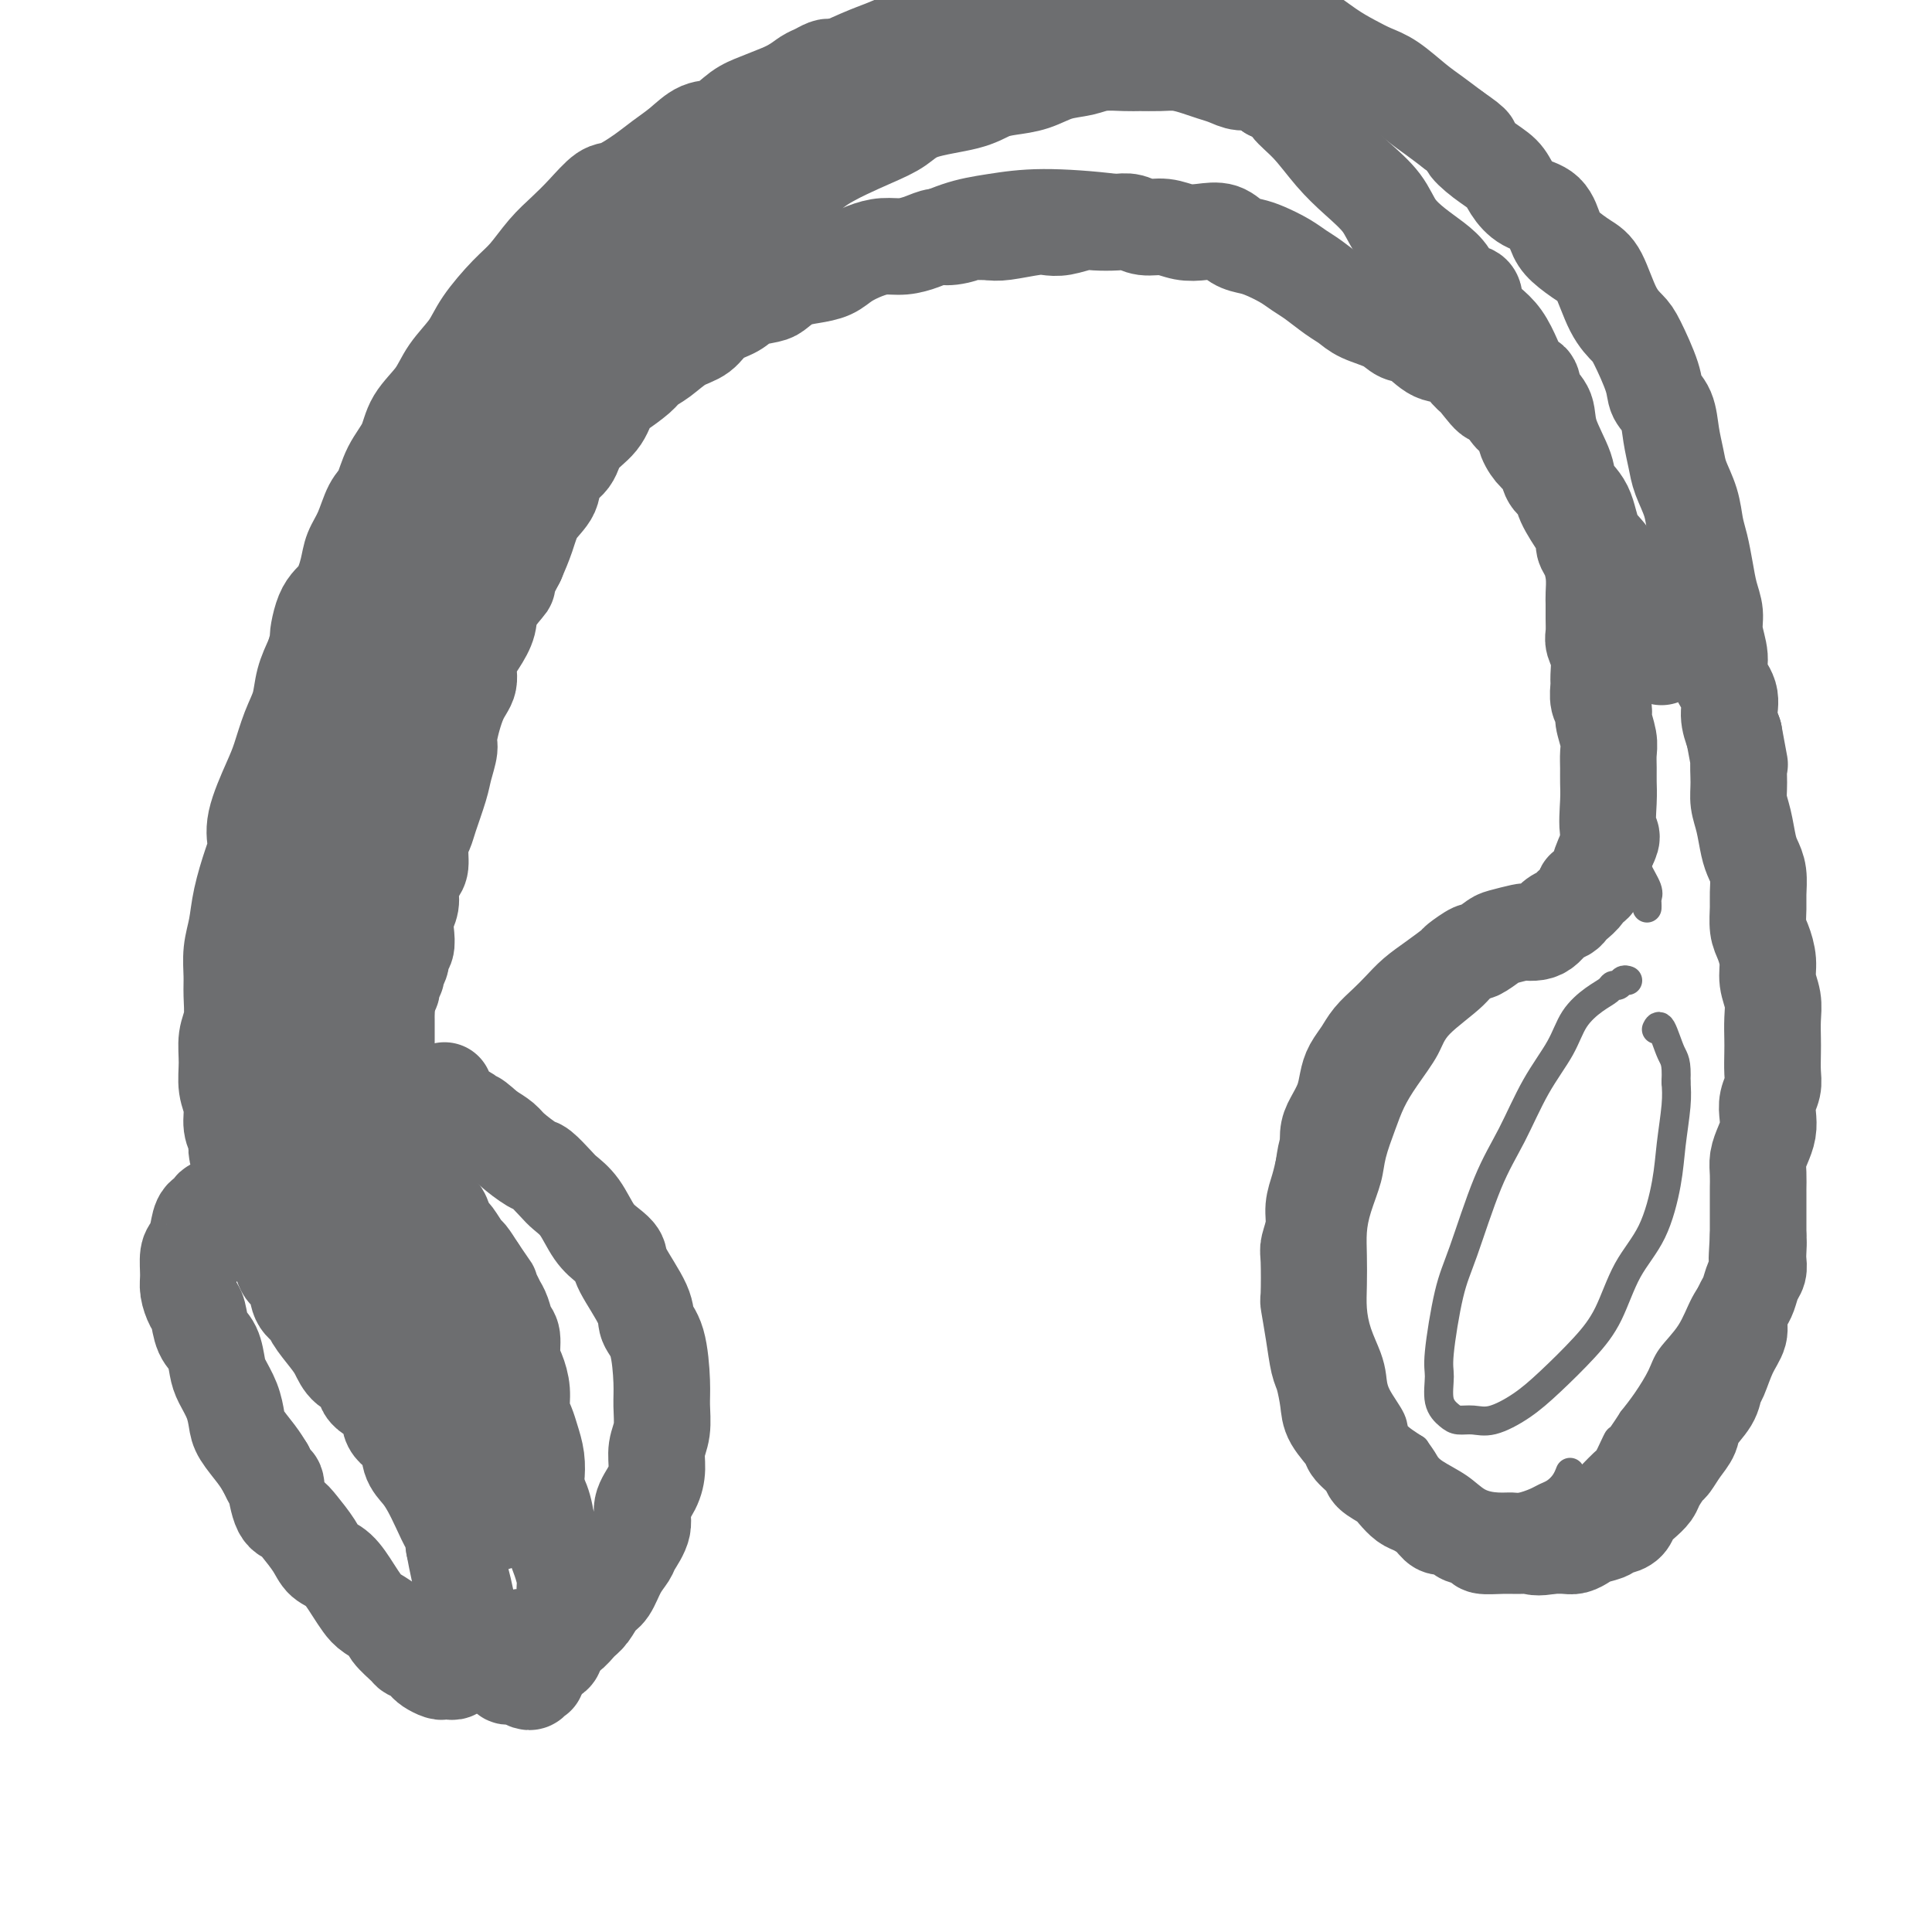 <svg viewBox='0 0 400 400' version='1.1' xmlns='http://www.w3.org/2000/svg' xmlns:xlink='http://www.w3.org/1999/xlink'><g fill='none' stroke='#6D6E70' stroke-width='6' stroke-linecap='round' stroke-linejoin='round'><path d='M66,261c-0.025,-0.459 -0.049,-0.918 0,-1c0.049,-0.082 0.172,0.211 0,0c-0.172,-0.211 -0.639,-0.928 -1,-1c-0.361,-0.072 -0.617,0.501 -1,0c-0.383,-0.501 -0.892,-2.075 -2,-3c-1.108,-0.925 -2.815,-1.200 -4,-2c-1.185,-0.800 -1.846,-2.124 -3,-3c-1.154,-0.876 -2.799,-1.302 -4,-2c-1.201,-0.698 -1.957,-1.667 -3,-2c-1.043,-0.333 -2.373,-0.030 -3,0c-0.627,0.030 -0.552,-0.213 -1,0c-0.448,0.213 -1.419,0.881 -2,2c-0.581,1.119 -0.772,2.689 -1,4c-0.228,1.311 -0.492,2.363 0,6c0.492,3.637 1.740,9.860 3,14c1.260,4.140 2.532,6.199 4,9c1.468,2.801 3.133,6.346 6,11c2.867,4.654 6.938,10.419 10,15c3.062,4.581 5.116,7.979 7,11c1.884,3.021 3.600,5.664 5,8c1.400,2.336 2.485,4.366 4,6c1.515,1.634 3.459,2.872 5,4c1.541,1.128 2.678,2.146 4,3c1.322,0.854 2.829,1.543 4,2c1.171,0.457 2.005,0.681 3,1c0.995,0.319 2.150,0.733 3,1c0.850,0.267 1.393,0.386 2,0c0.607,-0.386 1.276,-1.279 2,-2c0.724,-0.721 1.503,-1.271 2,-2c0.497,-0.729 0.714,-1.637 1,-3c0.286,-1.363 0.643,-3.182 1,-5'/><path d='M64,262c0.002,-0.340 0.004,-0.680 0,-1c-0.004,-0.320 -0.015,-0.619 0,-1c0.015,-0.381 0.056,-0.845 0,-1c-0.056,-0.155 -0.209,-0.002 0,0c0.209,0.002 0.778,-0.148 1,0c0.222,0.148 0.095,0.594 0,1c-0.095,0.406 -0.158,0.772 0,1c0.158,0.228 0.536,0.317 1,1c0.464,0.683 1.015,1.960 2,3c0.985,1.040 2.405,1.845 3,3c0.595,1.155 0.364,2.661 1,4c0.636,1.339 2.138,2.511 3,4c0.862,1.489 1.083,3.294 2,5c0.917,1.706 2.528,3.314 4,5c1.472,1.686 2.803,3.452 4,5c1.197,1.548 2.260,2.878 3,4c0.740,1.122 1.158,2.036 2,4c0.842,1.964 2.109,4.979 3,7c0.891,2.021 1.404,3.047 2,4c0.596,0.953 1.273,1.833 2,3c0.727,1.167 1.503,2.622 2,4c0.497,1.378 0.713,2.679 1,4c0.287,1.321 0.643,2.660 1,4'/><path d='M101,325c2.251,5.176 1.377,3.116 1,3c-0.377,-0.116 -0.259,1.713 0,3c0.259,1.287 0.658,2.033 1,3c0.342,0.967 0.628,2.154 1,3c0.372,0.846 0.832,1.350 1,2c0.168,0.650 0.045,1.444 0,2c-0.045,0.556 -0.013,0.873 0,1c0.013,0.127 0.006,0.063 0,0'/><path d='M120,337c-0.000,-0.213 -0.000,-0.426 0,-1c0.000,-0.574 0.000,-1.510 0,-2c-0.000,-0.490 -0.000,-0.534 0,-1c0.000,-0.466 0.001,-1.353 0,-2c-0.001,-0.647 -0.005,-1.055 0,-2c0.005,-0.945 0.020,-2.428 0,-4c-0.020,-1.572 -0.074,-3.235 0,-5c0.074,-1.765 0.278,-3.633 0,-6c-0.278,-2.367 -1.037,-5.234 -2,-7c-0.963,-1.766 -2.129,-2.433 -3,-4c-0.871,-1.567 -1.446,-4.035 -2,-6c-0.554,-1.965 -1.085,-3.428 -2,-5c-0.915,-1.572 -2.212,-3.251 -3,-5c-0.788,-1.749 -1.067,-3.566 -2,-5c-0.933,-1.434 -2.521,-2.485 -4,-4c-1.479,-1.515 -2.848,-3.496 -4,-5c-1.152,-1.504 -2.086,-2.533 -3,-4c-0.914,-1.467 -1.807,-3.374 -3,-5c-1.193,-1.626 -2.687,-2.971 -4,-5c-1.313,-2.029 -2.447,-4.742 -3,-7c-0.553,-2.258 -0.526,-4.059 -1,-6c-0.474,-1.941 -1.450,-4.021 -2,-6c-0.550,-1.979 -0.674,-3.858 -1,-6c-0.326,-2.142 -0.854,-4.549 -1,-7c-0.146,-2.451 0.091,-4.947 0,-7c-0.091,-2.053 -0.509,-3.664 -1,-6c-0.491,-2.336 -1.055,-5.398 -1,-8c0.055,-2.602 0.730,-4.743 1,-7c0.270,-2.257 0.135,-4.628 0,-7'/><path d='M79,192c-0.674,-10.757 0.641,-7.648 1,-8c0.359,-0.352 -0.237,-4.165 0,-7c0.237,-2.835 1.308,-4.691 2,-7c0.692,-2.309 1.007,-5.072 2,-8c0.993,-2.928 2.666,-6.022 4,-9c1.334,-2.978 2.329,-5.840 4,-10c1.671,-4.160 4.018,-9.618 6,-14c1.982,-4.382 3.599,-7.690 5,-10c1.401,-2.310 2.585,-3.624 5,-8c2.415,-4.376 6.061,-11.814 8,-15c1.939,-3.186 2.171,-2.122 4,-4c1.829,-1.878 5.256,-6.700 8,-10c2.744,-3.300 4.807,-5.078 7,-7c2.193,-1.922 4.516,-3.988 7,-6c2.484,-2.012 5.129,-3.969 8,-6c2.871,-2.031 5.969,-4.137 9,-6c3.031,-1.863 5.994,-3.482 9,-5c3.006,-1.518 6.056,-2.933 9,-4c2.944,-1.067 5.781,-1.786 9,-3c3.219,-1.214 6.819,-2.922 10,-4c3.181,-1.078 5.943,-1.525 9,-2c3.057,-0.475 6.409,-0.976 11,-1c4.591,-0.024 10.422,0.430 15,1c4.578,0.570 7.903,1.256 10,2c2.097,0.744 2.965,1.545 5,2c2.035,0.455 5.235,0.563 10,2c4.765,1.437 11.094,4.203 15,6c3.906,1.797 5.387,2.626 9,5c3.613,2.374 9.357,6.293 12,8c2.643,1.707 2.184,1.202 4,3c1.816,1.798 5.908,5.899 10,10'/><path d='M306,77c6.643,5.199 5.752,5.195 7,7c1.248,1.805 4.636,5.417 7,8c2.364,2.583 3.705,4.135 5,6c1.295,1.865 2.543,4.041 4,6c1.457,1.959 3.122,3.700 4,5c0.878,1.300 0.967,2.158 1,3c0.033,0.842 0.009,1.669 0,2c-0.009,0.331 -0.005,0.165 0,0'/><path d='M87,221c0.439,-0.006 0.878,-0.013 1,0c0.122,0.013 -0.072,0.044 0,0c0.072,-0.044 0.410,-0.164 1,0c0.590,0.164 1.432,0.611 2,1c0.568,0.389 0.861,0.719 1,1c0.139,0.281 0.125,0.513 1,1c0.875,0.487 2.639,1.229 4,2c1.361,0.771 2.318,1.570 3,2c0.682,0.430 1.088,0.492 2,1c0.912,0.508 2.331,1.461 4,3c1.669,1.539 3.587,3.664 5,5c1.413,1.336 2.320,1.883 3,3c0.680,1.117 1.134,2.805 2,4c0.866,1.195 2.143,1.896 3,3c0.857,1.104 1.294,2.610 2,4c0.706,1.390 1.682,2.664 3,4c1.318,1.336 2.979,2.734 4,4c1.021,1.266 1.401,2.401 2,4c0.599,1.599 1.417,3.664 2,5c0.583,1.336 0.929,1.945 1,3c0.071,1.055 -0.135,2.557 0,4c0.135,1.443 0.611,2.826 1,4c0.389,1.174 0.692,2.139 1,3c0.308,0.861 0.621,1.616 1,3c0.379,1.384 0.822,3.395 1,5c0.178,1.605 0.089,2.802 0,4'/><path d='M137,294c1.392,5.907 0.373,3.176 0,3c-0.373,-0.176 -0.100,2.204 0,4c0.100,1.796 0.027,3.009 0,4c-0.027,0.991 -0.007,1.760 0,3c0.007,1.240 0.003,2.953 0,4c-0.003,1.047 -0.004,1.430 0,2c0.004,0.570 0.014,1.326 0,2c-0.014,0.674 -0.050,1.265 0,2c0.050,0.735 0.187,1.614 0,2c-0.187,0.386 -0.698,0.278 -1,1c-0.302,0.722 -0.394,2.274 -1,3c-0.606,0.726 -1.725,0.627 -2,1c-0.275,0.373 0.295,1.217 0,2c-0.295,0.783 -1.455,1.506 -2,2c-0.545,0.494 -0.475,0.759 -1,1c-0.525,0.241 -1.646,0.460 -2,1c-0.354,0.540 0.059,1.403 0,2c-0.059,0.597 -0.589,0.930 -1,1c-0.411,0.070 -0.701,-0.121 -1,0c-0.299,0.121 -0.606,0.554 -1,1c-0.394,0.446 -0.876,0.904 -1,1c-0.124,0.096 0.111,-0.170 0,0c-0.111,0.170 -0.568,0.777 -1,1c-0.432,0.223 -0.838,0.064 -1,0c-0.162,-0.064 -0.081,-0.032 0,0'/><path d='M78,220c0.396,-0.007 0.792,-0.013 1,0c0.208,0.013 0.227,0.046 1,0c0.773,-0.046 2.298,-0.170 3,0c0.702,0.170 0.580,0.633 1,1c0.420,0.367 1.382,0.637 2,1c0.618,0.363 0.891,0.818 1,1c0.109,0.182 0.055,0.091 0,0'/><path d='M48,250c-0.417,-0.017 -0.834,-0.033 -1,0c-0.166,0.033 -0.082,0.117 0,0c0.082,-0.117 0.162,-0.435 0,-1c-0.162,-0.565 -0.565,-1.378 -1,-2c-0.435,-0.622 -0.902,-1.053 -1,-2c-0.098,-0.947 0.173,-2.411 0,-4c-0.173,-1.589 -0.789,-3.301 -1,-5c-0.211,-1.699 -0.015,-3.383 0,-5c0.015,-1.617 -0.151,-3.168 0,-5c0.151,-1.832 0.618,-3.946 1,-6c0.382,-2.054 0.679,-4.049 1,-6c0.321,-1.951 0.667,-3.860 1,-6c0.333,-2.140 0.652,-4.513 1,-7c0.348,-2.487 0.726,-5.090 1,-7c0.274,-1.910 0.444,-3.129 1,-5c0.556,-1.871 1.500,-4.396 2,-7c0.500,-2.604 0.558,-5.287 1,-7c0.442,-1.713 1.269,-2.457 2,-4c0.731,-1.543 1.365,-3.887 2,-6c0.635,-2.113 1.272,-3.996 2,-6c0.728,-2.004 1.546,-4.129 2,-6c0.454,-1.871 0.545,-3.489 1,-5c0.455,-1.511 1.273,-2.914 2,-5c0.727,-2.086 1.364,-4.854 2,-7c0.636,-2.146 1.273,-3.669 2,-5c0.727,-1.331 1.545,-2.470 2,-4c0.455,-1.530 0.545,-3.450 1,-5c0.455,-1.550 1.273,-2.728 2,-4c0.727,-1.272 1.364,-2.636 2,-4'/><path d='M75,114c4.319,-13.311 2.115,-6.587 2,-5c-0.115,1.587 1.857,-1.961 3,-4c1.143,-2.039 1.456,-2.569 2,-4c0.544,-1.431 1.320,-3.762 2,-5c0.680,-1.238 1.266,-1.383 2,-2c0.734,-0.617 1.617,-1.705 2,-3c0.383,-1.295 0.265,-2.796 1,-4c0.735,-1.204 2.322,-2.109 3,-3c0.678,-0.891 0.446,-1.766 1,-3c0.554,-1.234 1.892,-2.826 3,-4c1.108,-1.174 1.984,-1.930 3,-3c1.016,-1.070 2.171,-2.454 3,-4c0.829,-1.546 1.333,-3.252 2,-4c0.667,-0.748 1.499,-0.536 2,-1c0.501,-0.464 0.672,-1.603 2,-3c1.328,-1.397 3.814,-3.050 5,-4c1.186,-0.950 1.074,-1.195 2,-2c0.926,-0.805 2.891,-2.169 4,-3c1.109,-0.831 1.363,-1.127 2,-2c0.637,-0.873 1.657,-2.322 3,-3c1.343,-0.678 3.007,-0.585 4,-1c0.993,-0.415 1.314,-1.337 2,-2c0.686,-0.663 1.737,-1.066 3,-2c1.263,-0.934 2.739,-2.399 4,-3c1.261,-0.601 2.308,-0.340 3,-1c0.692,-0.660 1.028,-2.242 2,-3c0.972,-0.758 2.581,-0.692 4,-1c1.419,-0.308 2.648,-0.990 4,-2c1.352,-1.010 2.825,-2.349 4,-3c1.175,-0.651 2.050,-0.615 3,-1c0.950,-0.385 1.975,-1.193 3,-2'/><path d='M160,27c6.214,-3.304 3.748,-1.064 4,-1c0.252,0.064 3.222,-2.048 5,-3c1.778,-0.952 2.366,-0.744 3,-1c0.634,-0.256 1.316,-0.975 3,-2c1.684,-1.025 4.372,-2.357 6,-3c1.628,-0.643 2.197,-0.596 3,-1c0.803,-0.404 1.840,-1.259 3,-2c1.160,-0.741 2.442,-1.368 4,-2c1.558,-0.632 3.393,-1.267 5,-2c1.607,-0.733 2.986,-1.562 4,-2c1.014,-0.438 1.663,-0.484 3,-1c1.337,-0.516 3.361,-1.500 5,-2c1.639,-0.500 2.893,-0.515 4,-1c1.107,-0.485 2.066,-1.441 3,-2c0.934,-0.559 1.843,-0.722 3,-1c1.157,-0.278 2.563,-0.669 4,-1c1.437,-0.331 2.905,-0.600 4,-1c1.095,-0.400 1.818,-0.930 3,-1c1.182,-0.070 2.823,0.321 4,0c1.177,-0.321 1.890,-1.354 3,-2c1.110,-0.646 2.617,-0.905 4,-1c1.383,-0.095 2.643,-0.025 4,0c1.357,0.025 2.809,0.006 4,0c1.191,-0.006 2.119,0.002 3,0c0.881,-0.002 1.716,-0.013 3,0c1.284,0.013 3.018,0.049 4,0c0.982,-0.049 1.211,-0.182 2,0c0.789,0.182 2.139,0.678 3,1c0.861,0.322 1.232,0.471 2,1c0.768,0.529 1.934,1.437 3,2c1.066,0.563 2.033,0.782 3,1'/><path d='M271,0c2.386,0.882 1.849,0.588 2,1c0.151,0.412 0.988,1.532 2,2c1.012,0.468 2.198,0.284 3,1c0.802,0.716 1.218,2.330 2,3c0.782,0.670 1.928,0.395 3,1c1.072,0.605 2.069,2.089 3,3c0.931,0.911 1.794,1.249 3,2c1.206,0.751 2.754,1.914 4,3c1.246,1.086 2.190,2.094 3,3c0.810,0.906 1.485,1.711 3,3c1.515,1.289 3.869,3.061 5,4c1.131,0.939 1.037,1.045 2,2c0.963,0.955 2.982,2.758 4,4c1.018,1.242 1.035,1.921 2,3c0.965,1.079 2.879,2.556 4,4c1.121,1.444 1.450,2.855 2,4c0.550,1.145 1.321,2.025 2,3c0.679,0.975 1.266,2.046 2,3c0.734,0.954 1.614,1.793 2,3c0.386,1.207 0.279,2.784 1,4c0.721,1.216 2.272,2.072 3,3c0.728,0.928 0.633,1.928 1,3c0.367,1.072 1.197,2.215 2,3c0.803,0.785 1.580,1.210 2,2c0.420,0.790 0.484,1.944 1,3c0.516,1.056 1.485,2.013 2,3c0.515,0.987 0.577,2.002 1,3c0.423,0.998 1.206,1.979 2,3c0.794,1.021 1.598,2.083 2,3c0.402,0.917 0.400,1.691 1,3c0.600,1.309 1.800,3.155 3,5'/><path d='M345,90c4.620,8.455 1.671,4.092 1,3c-0.671,-1.092 0.937,1.085 2,3c1.063,1.915 1.580,3.566 2,5c0.420,1.434 0.742,2.651 1,4c0.258,1.349 0.450,2.830 1,4c0.550,1.170 1.457,2.028 2,3c0.543,0.972 0.723,2.059 1,3c0.277,0.941 0.652,1.735 1,3c0.348,1.265 0.668,3.000 1,4c0.332,1.000 0.676,1.265 1,2c0.324,0.735 0.626,1.939 1,3c0.374,1.061 0.818,1.978 1,3c0.182,1.022 0.101,2.149 0,3c-0.101,0.851 -0.221,1.424 0,2c0.221,0.576 0.785,1.153 1,2c0.215,0.847 0.082,1.963 0,3c-0.082,1.037 -0.114,1.994 0,3c0.114,1.006 0.374,2.061 1,3c0.626,0.939 1.618,1.762 2,3c0.382,1.238 0.155,2.890 0,4c-0.155,1.110 -0.237,1.678 0,2c0.237,0.322 0.792,0.398 1,1c0.208,0.602 0.070,1.730 0,2c-0.070,0.270 -0.070,-0.319 0,0c0.070,0.319 0.211,1.548 0,2c-0.211,0.452 -0.775,0.129 -1,0c-0.225,-0.129 -0.113,-0.065 0,0'/><path d='M315,101c0.000,0.000 0.100,0.100 0.1,0.1'/><path d='M316,89c-0.120,0.446 -0.240,0.892 0,1c0.240,0.108 0.839,-0.122 1,0c0.161,0.122 -0.116,0.596 0,1c0.116,0.404 0.627,0.738 1,1c0.373,0.262 0.610,0.454 1,1c0.390,0.546 0.935,1.447 1,2c0.065,0.553 -0.349,0.757 0,1c0.349,0.243 1.460,0.526 2,1c0.540,0.474 0.509,1.141 1,2c0.491,0.859 1.504,1.911 2,3c0.496,1.089 0.477,2.217 1,3c0.523,0.783 1.589,1.223 2,2c0.411,0.777 0.166,1.893 0,3c-0.166,1.107 -0.255,2.207 0,3c0.255,0.793 0.853,1.279 1,2c0.147,0.721 -0.158,1.676 0,3c0.158,1.324 0.778,3.015 1,4c0.222,0.985 0.046,1.263 0,2c-0.046,0.737 0.040,1.933 0,3c-0.040,1.067 -0.204,2.007 0,3c0.204,0.993 0.777,2.041 1,3c0.223,0.959 0.098,1.831 0,3c-0.098,1.169 -0.167,2.637 0,4c0.167,1.363 0.569,2.622 1,4c0.431,1.378 0.889,2.875 1,4c0.111,1.125 -0.125,1.879 0,3c0.125,1.121 0.611,2.610 1,4c0.389,1.390 0.683,2.683 1,4c0.317,1.317 0.659,2.659 1,4'/><path d='M336,163c1.411,9.437 0.938,5.029 1,5c0.062,-0.029 0.658,4.321 1,7c0.342,2.679 0.432,3.688 1,5c0.568,1.312 1.616,2.926 2,4c0.384,1.074 0.103,1.607 0,2c-0.103,0.393 -0.028,0.644 0,1c0.028,0.356 0.008,0.816 0,1c-0.008,0.184 -0.004,0.092 0,0'/><path d='M364,160c-0.006,0.290 -0.012,0.580 0,1c0.012,0.420 0.041,0.971 0,1c-0.041,0.029 -0.152,-0.463 0,0c0.152,0.463 0.566,1.881 1,3c0.434,1.119 0.887,1.940 1,3c0.113,1.060 -0.113,2.360 0,4c0.113,1.640 0.566,3.620 1,5c0.434,1.380 0.848,2.161 1,4c0.152,1.839 0.041,4.738 0,7c-0.041,2.262 -0.011,3.888 0,5c0.011,1.112 0.004,1.710 0,4c-0.004,2.290 -0.004,6.274 0,9c0.004,2.726 0.013,4.196 0,6c-0.013,1.804 -0.049,3.944 0,6c0.049,2.056 0.184,4.029 0,6c-0.184,1.971 -0.686,3.940 -1,6c-0.314,2.060 -0.440,4.212 -1,6c-0.560,1.788 -1.552,3.212 -2,5c-0.448,1.788 -0.350,3.939 -1,6c-0.650,2.061 -2.049,4.031 -3,6c-0.951,1.969 -1.456,3.937 -2,6c-0.544,2.063 -1.128,4.220 -2,6c-0.872,1.780 -2.032,3.182 -3,5c-0.968,1.818 -1.743,4.051 -3,6c-1.257,1.949 -2.997,3.615 -4,5c-1.003,1.385 -1.270,2.488 -2,4c-0.730,1.512 -1.923,3.432 -3,5c-1.077,1.568 -2.039,2.784 -3,4'/><path d='M338,294c-3.417,5.301 -2.961,4.054 -3,4c-0.039,-0.054 -0.574,1.085 -1,2c-0.426,0.915 -0.745,1.607 -1,2c-0.255,0.393 -0.447,0.485 -1,1c-0.553,0.515 -1.468,1.451 -2,2c-0.532,0.549 -0.681,0.711 -1,1c-0.319,0.289 -0.807,0.704 -1,1c-0.193,0.296 -0.090,0.471 0,1c0.090,0.529 0.169,1.410 0,2c-0.169,0.590 -0.584,0.890 -1,1c-0.416,0.110 -0.833,0.032 -1,0c-0.167,-0.032 -0.083,-0.016 0,0'/><path d='M337,203c-0.336,-0.119 -0.672,-0.237 -1,0c-0.328,0.237 -0.647,0.831 -1,1c-0.353,0.169 -0.739,-0.085 -1,0c-0.261,0.085 -0.396,0.510 -1,1c-0.604,0.490 -1.676,1.044 -3,2c-1.324,0.956 -2.901,2.312 -4,4c-1.099,1.688 -1.718,3.707 -3,6c-1.282,2.293 -3.225,4.861 -5,8c-1.775,3.139 -3.383,6.851 -5,10c-1.617,3.149 -3.242,5.737 -5,10c-1.758,4.263 -3.650,10.202 -5,14c-1.350,3.798 -2.160,5.455 -3,9c-0.840,3.545 -1.712,8.978 -2,12c-0.288,3.022 0.008,3.632 0,5c-0.008,1.368 -0.321,3.493 0,5c0.321,1.507 1.277,2.396 2,3c0.723,0.604 1.212,0.923 2,1c0.788,0.077 1.876,-0.088 3,0c1.124,0.088 2.285,0.429 4,0c1.715,-0.429 3.983,-1.628 6,-3c2.017,-1.372 3.782,-2.918 6,-5c2.218,-2.082 4.888,-4.701 7,-7c2.112,-2.299 3.665,-4.278 5,-7c1.335,-2.722 2.453,-6.188 4,-9c1.547,-2.812 3.525,-4.972 5,-8c1.475,-3.028 2.447,-6.925 3,-10c0.553,-3.075 0.687,-5.328 1,-8c0.313,-2.672 0.804,-5.763 1,-8c0.196,-2.237 0.098,-3.618 0,-5'/><path d='M347,224c0.188,-4.305 -0.341,-4.566 -1,-6c-0.659,-1.434 -1.447,-4.040 -2,-5c-0.553,-0.960 -0.872,-0.274 -1,0c-0.128,0.274 -0.064,0.137 0,0'/><path d='M339,184c-0.319,0.018 -0.639,0.036 -1,0c-0.361,-0.036 -0.765,-0.127 -1,0c-0.235,0.127 -0.303,0.473 -1,1c-0.697,0.527 -2.023,1.235 -3,2c-0.977,0.765 -1.605,1.586 -3,2c-1.395,0.414 -3.555,0.422 -5,1c-1.445,0.578 -2.173,1.725 -4,3c-1.827,1.275 -4.753,2.677 -7,4c-2.247,1.323 -3.816,2.565 -5,4c-1.184,1.435 -1.984,3.061 -4,5c-2.016,1.939 -5.250,4.190 -7,6c-1.750,1.810 -2.017,3.180 -3,5c-0.983,1.820 -2.682,4.091 -4,6c-1.318,1.909 -2.255,3.454 -3,5c-0.745,1.546 -1.300,3.091 -2,5c-0.700,1.909 -1.547,4.182 -2,6c-0.453,1.818 -0.514,3.182 -1,5c-0.486,1.818 -1.399,4.092 -2,6c-0.601,1.908 -0.891,3.450 -1,5c-0.109,1.550 -0.037,3.107 0,5c0.037,1.893 0.038,4.124 0,6c-0.038,1.876 -0.114,3.399 0,5c0.114,1.601 0.420,3.279 1,5c0.580,1.721 1.434,3.486 2,5c0.566,1.514 0.842,2.779 1,4c0.158,1.221 0.197,2.400 1,4c0.803,1.600 2.370,3.623 3,5c0.630,1.377 0.323,2.108 1,3c0.677,0.892 2.339,1.946 4,3'/><path d='M293,300c1.637,2.297 1.729,2.539 2,3c0.271,0.461 0.720,1.143 2,2c1.280,0.857 3.392,1.891 5,3c1.608,1.109 2.714,2.294 4,3c1.286,0.706 2.753,0.932 4,1c1.247,0.068 2.273,-0.023 3,0c0.727,0.023 1.154,0.158 2,0c0.846,-0.158 2.111,-0.610 3,-1c0.889,-0.390 1.401,-0.718 2,-1c0.599,-0.282 1.284,-0.519 2,-1c0.716,-0.481 1.462,-1.206 2,-2c0.538,-0.794 0.868,-1.655 1,-2c0.132,-0.345 0.066,-0.172 0,0'/><path d='M106,338c-0.043,0.023 -0.085,0.046 0,0c0.085,-0.046 0.298,-0.160 1,0c0.702,0.160 1.892,0.595 3,0c1.108,-0.595 2.133,-2.220 3,-3c0.867,-0.780 1.576,-0.717 2,-1c0.424,-0.283 0.562,-0.914 1,-1c0.438,-0.086 1.176,0.374 2,0c0.824,-0.374 1.733,-1.580 2,-2c0.267,-0.420 -0.110,-0.053 0,0c0.110,0.053 0.707,-0.207 1,0c0.293,0.207 0.283,0.880 0,1c-0.283,0.120 -0.839,-0.314 -1,0c-0.161,0.314 0.074,1.377 0,2c-0.074,0.623 -0.457,0.808 -1,1c-0.543,0.192 -1.245,0.391 -2,1c-0.755,0.609 -1.564,1.627 -2,2c-0.436,0.373 -0.499,0.100 -1,0c-0.501,-0.100 -1.441,-0.027 -2,0c-0.559,0.027 -0.737,0.007 -1,0c-0.263,-0.007 -0.609,-0.002 -1,0c-0.391,0.002 -0.826,0.001 -1,0c-0.174,-0.001 -0.087,-0.000 0,0'/></g>
<g fill='none' stroke='#6D6E70' stroke-width='20' stroke-linecap='round' stroke-linejoin='round'><path d='M52,250c-0.436,-0.000 -0.872,-0.000 -1,0c-0.128,0.000 0.051,0.000 0,0c-0.051,-0.000 -0.333,-0.001 -1,0c-0.667,0.001 -1.718,0.004 -2,0c-0.282,-0.004 0.205,-0.014 0,0c-0.205,0.014 -1.102,0.051 -2,0c-0.898,-0.051 -1.799,-0.189 -2,0c-0.201,0.189 0.296,0.706 0,1c-0.296,0.294 -1.386,0.365 -2,1c-0.614,0.635 -0.754,1.835 -1,3c-0.246,1.165 -0.599,2.294 -1,3c-0.401,0.706 -0.850,0.988 -1,2c-0.150,1.012 0.000,2.753 0,4c-0.000,1.247 -0.151,1.998 0,3c0.151,1.002 0.604,2.253 1,3c0.396,0.747 0.735,0.989 1,2c0.265,1.011 0.456,2.790 1,4c0.544,1.210 1.442,1.850 2,3c0.558,1.150 0.778,2.810 1,4c0.222,1.190 0.447,1.911 1,3c0.553,1.089 1.433,2.546 2,4c0.567,1.454 0.822,2.905 1,4c0.178,1.095 0.279,1.833 1,3c0.721,1.167 2.063,2.762 3,4c0.937,1.238 1.468,2.119 2,3'/><path d='M55,304c2.894,6.128 2.130,2.947 2,3c-0.130,0.053 0.373,3.341 1,5c0.627,1.659 1.378,1.688 2,2c0.622,0.312 1.115,0.905 2,2c0.885,1.095 2.163,2.692 3,4c0.837,1.308 1.234,2.328 2,3c0.766,0.672 1.901,0.995 3,2c1.099,1.005 2.162,2.691 3,4c0.838,1.309 1.451,2.242 2,3c0.549,0.758 1.035,1.341 2,2c0.965,0.659 2.409,1.395 3,2c0.591,0.605 0.330,1.079 1,2c0.670,0.921 2.273,2.288 3,3c0.727,0.712 0.580,0.769 1,1c0.420,0.231 1.408,0.636 2,1c0.592,0.364 0.788,0.686 1,1c0.212,0.314 0.438,0.621 1,1c0.562,0.379 1.459,0.831 2,1c0.541,0.169 0.727,0.057 1,0c0.273,-0.057 0.633,-0.057 1,0c0.367,0.057 0.739,0.171 1,0c0.261,-0.171 0.410,-0.629 1,-1c0.590,-0.371 1.622,-0.656 2,-1c0.378,-0.344 0.102,-0.747 0,-1c-0.102,-0.253 -0.030,-0.357 0,-1c0.030,-0.643 0.019,-1.826 0,-3c-0.019,-1.174 -0.047,-2.339 0,-3c0.047,-0.661 0.167,-0.816 0,-2c-0.167,-1.184 -0.622,-3.396 -1,-5c-0.378,-1.604 -0.679,-2.601 -1,-4c-0.321,-1.399 -0.660,-3.199 -1,-5'/><path d='M94,320c-0.595,-4.276 -0.584,-3.465 -1,-4c-0.416,-0.535 -1.261,-2.415 -2,-4c-0.739,-1.585 -1.372,-2.874 -2,-4c-0.628,-1.126 -1.250,-2.090 -2,-3c-0.750,-0.910 -1.627,-1.765 -2,-3c-0.373,-1.235 -0.241,-2.849 -1,-4c-0.759,-1.151 -2.409,-1.841 -3,-3c-0.591,-1.159 -0.122,-2.789 -1,-4c-0.878,-1.211 -3.101,-2.003 -4,-3c-0.899,-0.997 -0.472,-2.200 -1,-3c-0.528,-0.800 -2.010,-1.198 -3,-2c-0.990,-0.802 -1.488,-2.009 -2,-3c-0.512,-0.991 -1.039,-1.768 -2,-3c-0.961,-1.232 -2.355,-2.919 -3,-4c-0.645,-1.081 -0.540,-1.554 -1,-2c-0.460,-0.446 -1.484,-0.864 -2,-2c-0.516,-1.136 -0.523,-2.989 -1,-4c-0.477,-1.011 -1.424,-1.178 -2,-2c-0.576,-0.822 -0.781,-2.298 -1,-3c-0.219,-0.702 -0.450,-0.632 -1,-1c-0.550,-0.368 -1.417,-1.176 -2,-2c-0.583,-0.824 -0.881,-1.664 -1,-2c-0.119,-0.336 -0.060,-0.168 0,0'/><path d='M57,255c0.117,-0.442 0.234,-0.885 0,-1c-0.234,-0.115 -0.819,0.096 -1,0c-0.181,-0.096 0.040,-0.500 0,-1c-0.040,-0.500 -0.343,-1.095 -1,-2c-0.657,-0.905 -1.669,-2.119 -2,-3c-0.331,-0.881 0.017,-1.429 0,-2c-0.017,-0.571 -0.401,-1.166 -1,-2c-0.599,-0.834 -1.413,-1.906 -2,-3c-0.587,-1.094 -0.946,-2.210 -1,-3c-0.054,-0.790 0.196,-1.256 0,-2c-0.196,-0.744 -0.838,-1.767 -1,-3c-0.162,-1.233 0.157,-2.677 0,-4c-0.157,-1.323 -0.788,-2.524 -1,-4c-0.212,-1.476 -0.004,-3.226 0,-5c0.004,-1.774 -0.196,-3.572 0,-5c0.196,-1.428 0.788,-2.484 1,-4c0.212,-1.516 0.045,-3.491 0,-5c-0.045,-1.509 0.033,-2.553 0,-4c-0.033,-1.447 -0.176,-3.296 0,-5c0.176,-1.704 0.672,-3.263 1,-5c0.328,-1.737 0.490,-3.651 1,-6c0.510,-2.349 1.368,-5.133 2,-7c0.632,-1.867 1.036,-2.816 1,-4c-0.036,-1.184 -0.514,-2.601 0,-5c0.514,-2.399 2.021,-5.778 3,-8c0.979,-2.222 1.431,-3.286 2,-5c0.569,-1.714 1.256,-4.078 2,-6c0.744,-1.922 1.547,-3.402 2,-5c0.453,-1.598 0.558,-3.314 1,-5c0.442,-1.686 1.221,-3.343 2,-5'/><path d='M65,136c2.836,-10.086 1.428,-4.802 1,-4c-0.428,0.802 0.126,-2.878 1,-5c0.874,-2.122 2.068,-2.687 3,-4c0.932,-1.313 1.601,-3.375 2,-5c0.399,-1.625 0.528,-2.815 1,-4c0.472,-1.185 1.285,-2.367 2,-4c0.715,-1.633 1.330,-3.717 2,-5c0.670,-1.283 1.394,-1.767 2,-3c0.606,-1.233 1.095,-3.217 2,-5c0.905,-1.783 2.228,-3.365 3,-5c0.772,-1.635 0.995,-3.324 2,-5c1.005,-1.676 2.793,-3.341 4,-5c1.207,-1.659 1.834,-3.313 3,-5c1.166,-1.687 2.870,-3.406 4,-5c1.130,-1.594 1.684,-3.062 3,-5c1.316,-1.938 3.394,-4.344 5,-6c1.606,-1.656 2.741,-2.560 4,-4c1.259,-1.440 2.642,-3.417 4,-5c1.358,-1.583 2.691,-2.773 4,-4c1.309,-1.227 2.593,-2.492 4,-4c1.407,-1.508 2.935,-3.260 4,-4c1.065,-0.740 1.667,-0.468 3,-1c1.333,-0.532 3.399,-1.867 5,-3c1.601,-1.133 2.739,-2.065 4,-3c1.261,-0.935 2.647,-1.875 4,-3c1.353,-1.125 2.675,-2.437 4,-3c1.325,-0.563 2.653,-0.377 4,-1c1.347,-0.623 2.711,-2.053 4,-3c1.289,-0.947 2.501,-1.409 4,-2c1.499,-0.591 3.285,-1.312 5,-2c1.715,-0.688 3.357,-1.344 5,-2'/><path d='M167,17c7.042,-3.854 3.646,-1.988 4,-2c0.354,-0.012 4.457,-1.901 7,-3c2.543,-1.099 3.527,-1.409 5,-2c1.473,-0.591 3.436,-1.464 5,-2c1.564,-0.536 2.728,-0.736 4,-1c1.272,-0.264 2.650,-0.593 4,-1c1.350,-0.407 2.671,-0.894 4,-1c1.329,-0.106 2.665,0.169 4,0c1.335,-0.169 2.668,-0.781 4,-1c1.332,-0.219 2.663,-0.045 4,0c1.337,0.045 2.681,-0.040 4,0c1.319,0.040 2.614,0.204 4,0c1.386,-0.204 2.863,-0.776 4,-1c1.137,-0.224 1.935,-0.100 3,0c1.065,0.100 2.399,0.174 4,0c1.601,-0.174 3.471,-0.597 5,-1c1.529,-0.403 2.717,-0.784 4,-1c1.283,-0.216 2.662,-0.265 4,0c1.338,0.265 2.637,0.845 4,1c1.363,0.155 2.792,-0.116 4,0c1.208,0.116 2.195,0.618 4,1c1.805,0.382 4.429,0.644 6,1c1.571,0.356 2.090,0.806 3,1c0.910,0.194 2.213,0.133 4,1c1.787,0.867 4.060,2.662 6,4c1.940,1.338 3.547,2.220 5,3c1.453,0.780 2.751,1.458 4,2c1.249,0.542 2.448,0.950 4,2c1.552,1.050 3.456,2.744 5,4c1.544,1.256 2.727,2.073 4,3c1.273,0.927 2.637,1.963 4,3'/><path d='M301,27c5.507,3.785 3.273,2.748 3,3c-0.273,0.252 1.415,1.795 3,3c1.585,1.205 3.068,2.073 4,3c0.932,0.927 1.311,1.914 2,3c0.689,1.086 1.686,2.273 3,3c1.314,0.727 2.946,0.995 4,2c1.054,1.005 1.531,2.747 2,4c0.469,1.253 0.931,2.016 2,3c1.069,0.984 2.746,2.188 4,3c1.254,0.812 2.084,1.232 3,3c0.916,1.768 1.918,4.886 3,7c1.082,2.114 2.244,3.225 3,4c0.756,0.775 1.105,1.213 2,3c0.895,1.787 2.334,4.922 3,7c0.666,2.078 0.559,3.100 1,4c0.441,0.900 1.431,1.678 2,3c0.569,1.322 0.716,3.190 1,5c0.284,1.810 0.706,3.564 1,5c0.294,1.436 0.460,2.553 1,4c0.540,1.447 1.454,3.223 2,5c0.546,1.777 0.725,3.556 1,5c0.275,1.444 0.647,2.552 1,4c0.353,1.448 0.687,3.237 1,5c0.313,1.763 0.604,3.500 1,5c0.396,1.500 0.899,2.764 1,4c0.101,1.236 -0.198,2.444 0,4c0.198,1.556 0.893,3.458 1,5c0.107,1.542 -0.373,2.723 0,4c0.373,1.277 1.601,2.652 2,4c0.399,1.348 -0.029,2.671 0,4c0.029,1.329 0.514,2.665 1,4'/><path d='M359,152c1.615,8.595 1.154,6.081 1,6c-0.154,-0.081 0.000,2.271 0,4c-0.000,1.729 -0.154,2.835 0,4c0.154,1.165 0.616,2.388 1,4c0.384,1.612 0.692,3.613 1,5c0.308,1.387 0.618,2.160 1,3c0.382,0.840 0.837,1.746 1,3c0.163,1.254 0.034,2.856 0,4c-0.034,1.144 0.028,1.831 0,3c-0.028,1.169 -0.147,2.819 0,4c0.147,1.181 0.561,1.894 1,3c0.439,1.106 0.902,2.607 1,4c0.098,1.393 -0.170,2.679 0,4c0.170,1.321 0.777,2.678 1,4c0.223,1.322 0.061,2.608 0,4c-0.061,1.392 -0.020,2.890 0,4c0.020,1.110 0.019,1.833 0,3c-0.019,1.167 -0.057,2.777 0,4c0.057,1.223 0.209,2.060 0,3c-0.209,0.940 -0.778,1.984 -1,3c-0.222,1.016 -0.098,2.004 0,3c0.098,0.996 0.170,2.001 0,3c-0.170,0.999 -0.581,1.992 -1,3c-0.419,1.008 -0.844,2.031 -1,3c-0.156,0.969 -0.042,1.882 0,3c0.042,1.118 0.011,2.439 0,3c-0.011,0.561 -0.003,0.360 0,1c0.003,0.640 0.001,2.120 0,3c-0.001,0.880 -0.000,1.160 0,2c0.000,0.840 0.000,2.240 0,3c-0.000,0.760 -0.000,0.880 0,1'/><path d='M364,256c-0.465,7.998 -0.128,3.493 0,2c0.128,-1.493 0.045,0.027 0,1c-0.045,0.973 -0.053,1.401 0,2c0.053,0.599 0.168,1.371 0,2c-0.168,0.629 -0.618,1.116 -1,2c-0.382,0.884 -0.697,2.167 -1,3c-0.303,0.833 -0.596,1.218 -1,2c-0.404,0.782 -0.921,1.963 -1,3c-0.079,1.037 0.279,1.932 0,3c-0.279,1.068 -1.196,2.309 -2,4c-0.804,1.691 -1.496,3.831 -2,5c-0.504,1.169 -0.820,1.365 -1,2c-0.180,0.635 -0.223,1.708 -1,3c-0.777,1.292 -2.287,2.803 -3,4c-0.713,1.197 -0.629,2.082 -1,3c-0.371,0.918 -1.198,1.870 -2,3c-0.802,1.130 -1.580,2.438 -2,3c-0.420,0.562 -0.484,0.377 -1,1c-0.516,0.623 -1.486,2.054 -2,3c-0.514,0.946 -0.574,1.406 -1,2c-0.426,0.594 -1.219,1.321 -2,2c-0.781,0.679 -1.552,1.309 -2,2c-0.448,0.691 -0.575,1.442 -1,2c-0.425,0.558 -1.149,0.923 -2,1c-0.851,0.077 -1.828,-0.133 -2,0c-0.172,0.133 0.460,0.610 0,1c-0.460,0.390 -2.013,0.693 -3,1c-0.987,0.307 -1.409,0.618 -2,1c-0.591,0.382 -1.351,0.834 -2,1c-0.649,0.166 -1.185,0.048 -2,0c-0.815,-0.048 -1.907,-0.024 -3,0'/><path d='M321,320c-2.998,0.618 -3.494,0.163 -4,0c-0.506,-0.163 -1.022,-0.033 -2,0c-0.978,0.033 -2.418,-0.032 -4,0c-1.582,0.032 -3.305,0.162 -4,0c-0.695,-0.162 -0.360,-0.616 -1,-1c-0.640,-0.384 -2.253,-0.697 -3,-1c-0.747,-0.303 -0.627,-0.596 -1,-1c-0.373,-0.404 -1.241,-0.919 -2,-1c-0.759,-0.081 -1.411,0.274 -2,0c-0.589,-0.274 -1.115,-1.175 -2,-2c-0.885,-0.825 -2.129,-1.572 -3,-2c-0.871,-0.428 -1.369,-0.536 -2,-1c-0.631,-0.464 -1.396,-1.283 -2,-2c-0.604,-0.717 -1.049,-1.331 -2,-2c-0.951,-0.669 -2.409,-1.393 -3,-2c-0.591,-0.607 -0.315,-1.098 -1,-2c-0.685,-0.902 -2.330,-2.217 -3,-3c-0.670,-0.783 -0.365,-1.036 -1,-2c-0.635,-0.964 -2.211,-2.639 -3,-4c-0.789,-1.361 -0.789,-2.408 -1,-4c-0.211,-1.592 -0.631,-3.730 -1,-5c-0.369,-1.270 -0.687,-1.671 -1,-3c-0.313,-1.329 -0.621,-3.586 -1,-6c-0.379,-2.414 -0.830,-4.984 -1,-6c-0.170,-1.016 -0.061,-0.476 0,-2c0.061,-1.524 0.072,-5.110 0,-7c-0.072,-1.890 -0.226,-2.084 0,-3c0.226,-0.916 0.834,-2.555 1,-4c0.166,-1.445 -0.109,-2.697 0,-4c0.109,-1.303 0.603,-2.658 1,-4c0.397,-1.342 0.699,-2.671 1,-4'/><path d='M274,242c0.699,-5.091 0.947,-3.818 1,-4c0.053,-0.182 -0.089,-1.819 0,-3c0.089,-1.181 0.408,-1.905 1,-3c0.592,-1.095 1.456,-2.561 2,-4c0.544,-1.439 0.767,-2.850 1,-4c0.233,-1.150 0.474,-2.040 1,-3c0.526,-0.960 1.337,-1.989 2,-3c0.663,-1.011 1.180,-2.002 2,-3c0.820,-0.998 1.944,-2.001 3,-3c1.056,-0.999 2.045,-1.992 3,-3c0.955,-1.008 1.875,-2.029 3,-3c1.125,-0.971 2.456,-1.890 4,-3c1.544,-1.110 3.300,-2.409 4,-3c0.700,-0.591 0.345,-0.473 1,-1c0.655,-0.527 2.319,-1.700 3,-2c0.681,-0.300 0.377,0.273 1,0c0.623,-0.273 2.173,-1.393 3,-2c0.827,-0.607 0.932,-0.700 2,-1c1.068,-0.300 3.101,-0.805 4,-1c0.899,-0.195 0.664,-0.080 1,0c0.336,0.080 1.242,0.123 2,0c0.758,-0.123 1.368,-0.413 2,-1c0.632,-0.587 1.288,-1.470 2,-2c0.712,-0.530 1.481,-0.706 2,-1c0.519,-0.294 0.787,-0.708 1,-1c0.213,-0.292 0.371,-0.464 1,-1c0.629,-0.536 1.729,-1.436 2,-2c0.271,-0.564 -0.288,-0.790 0,-1c0.288,-0.210 1.424,-0.403 2,-1c0.576,-0.597 0.593,-1.599 1,-3c0.407,-1.401 1.203,-3.200 2,-5'/><path d='M333,175c1.238,-2.381 0.331,-1.835 0,-3c-0.331,-1.165 -0.088,-4.043 0,-6c0.088,-1.957 0.019,-2.993 0,-4c-0.019,-1.007 0.010,-1.985 0,-3c-0.010,-1.015 -0.059,-2.067 0,-3c0.059,-0.933 0.226,-1.749 0,-3c-0.226,-1.251 -0.845,-2.938 -1,-4c-0.155,-1.062 0.156,-1.498 0,-2c-0.156,-0.502 -0.778,-1.069 -1,-2c-0.222,-0.931 -0.046,-2.227 0,-3c0.046,-0.773 -0.040,-1.025 0,-2c0.040,-0.975 0.207,-2.674 0,-4c-0.207,-1.326 -0.788,-2.279 -1,-3c-0.212,-0.721 -0.056,-1.210 0,-2c0.056,-0.790 0.012,-1.882 0,-3c-0.012,-1.118 0.007,-2.263 0,-3c-0.007,-0.737 -0.040,-1.066 0,-2c0.040,-0.934 0.153,-2.474 0,-4c-0.153,-1.526 -0.574,-3.038 -1,-4c-0.426,-0.962 -0.858,-1.374 -1,-2c-0.142,-0.626 0.008,-1.465 0,-2c-0.008,-0.535 -0.172,-0.766 -1,-2c-0.828,-1.234 -2.318,-3.470 -3,-5c-0.682,-1.530 -0.554,-2.352 -1,-3c-0.446,-0.648 -1.467,-1.122 -2,-2c-0.533,-0.878 -0.580,-2.160 -1,-3c-0.420,-0.840 -1.215,-1.239 -2,-2c-0.785,-0.761 -1.561,-1.884 -2,-3c-0.439,-1.116 -0.541,-2.223 -1,-3c-0.459,-0.777 -1.274,-1.222 -2,-2c-0.726,-0.778 -1.363,-1.889 -2,-3'/><path d='M311,83c-3.233,-5.633 -1.817,-1.717 -2,-1c-0.183,0.717 -1.967,-1.766 -3,-3c-1.033,-1.234 -1.316,-1.219 -2,-2c-0.684,-0.781 -1.770,-2.359 -3,-3c-1.230,-0.641 -2.605,-0.346 -4,-1c-1.395,-0.654 -2.810,-2.259 -4,-3c-1.190,-0.741 -2.155,-0.620 -3,-1c-0.845,-0.380 -1.570,-1.260 -3,-2c-1.430,-0.740 -3.566,-1.339 -5,-2c-1.434,-0.661 -2.168,-1.384 -3,-2c-0.832,-0.616 -1.763,-1.124 -3,-2c-1.237,-0.876 -2.782,-2.119 -4,-3c-1.218,-0.881 -2.111,-1.401 -3,-2c-0.889,-0.599 -1.773,-1.278 -3,-2c-1.227,-0.722 -2.796,-1.486 -4,-2c-1.204,-0.514 -2.044,-0.778 -3,-1c-0.956,-0.222 -2.030,-0.403 -3,-1c-0.970,-0.597 -1.838,-1.609 -3,-2c-1.162,-0.391 -2.618,-0.161 -4,0c-1.382,0.161 -2.690,0.253 -4,0c-1.310,-0.253 -2.623,-0.852 -4,-1c-1.377,-0.148 -2.818,0.156 -4,0c-1.182,-0.156 -2.105,-0.770 -3,-1c-0.895,-0.230 -1.762,-0.075 -3,0c-1.238,0.075 -2.845,0.072 -4,0c-1.155,-0.072 -1.856,-0.212 -3,0c-1.144,0.212 -2.729,0.775 -4,1c-1.271,0.225 -2.227,0.112 -3,0c-0.773,-0.112 -1.362,-0.222 -3,0c-1.638,0.222 -4.325,0.778 -6,1c-1.675,0.222 -2.337,0.111 -3,0'/><path d='M205,48c-8.415,-0.064 -5.454,-0.223 -5,0c0.454,0.223 -1.599,0.830 -3,1c-1.401,0.170 -2.149,-0.096 -3,0c-0.851,0.096 -1.807,0.553 -3,1c-1.193,0.447 -2.625,0.883 -4,1c-1.375,0.117 -2.692,-0.085 -4,0c-1.308,0.085 -2.608,0.455 -4,1c-1.392,0.545 -2.877,1.263 -4,2c-1.123,0.737 -1.885,1.493 -3,2c-1.115,0.507 -2.585,0.765 -4,1c-1.415,0.235 -2.776,0.447 -4,1c-1.224,0.553 -2.313,1.445 -3,2c-0.687,0.555 -0.973,0.771 -2,1c-1.027,0.229 -2.795,0.469 -4,1c-1.205,0.531 -1.848,1.353 -3,2c-1.152,0.647 -2.813,1.118 -4,2c-1.187,0.882 -1.902,2.174 -3,3c-1.098,0.826 -2.581,1.184 -4,2c-1.419,0.816 -2.775,2.090 -4,3c-1.225,0.910 -2.318,1.457 -3,2c-0.682,0.543 -0.953,1.082 -2,2c-1.047,0.918 -2.870,2.217 -4,3c-1.130,0.783 -1.568,1.051 -2,2c-0.432,0.949 -0.859,2.578 -2,4c-1.141,1.422 -2.995,2.637 -4,4c-1.005,1.363 -1.161,2.874 -2,4c-0.839,1.126 -2.360,1.868 -3,3c-0.640,1.132 -0.398,2.654 -1,4c-0.602,1.346 -2.047,2.516 -3,4c-0.953,1.484 -1.415,3.281 -2,5c-0.585,1.719 -1.292,3.359 -2,5'/><path d='M107,116c-3.220,6.046 -1.771,4.661 -2,5c-0.229,0.339 -2.137,2.401 -3,4c-0.863,1.599 -0.682,2.735 -1,4c-0.318,1.265 -1.137,2.661 -2,4c-0.863,1.339 -1.771,2.622 -2,4c-0.229,1.378 0.223,2.851 0,4c-0.223,1.149 -1.119,1.974 -2,4c-0.881,2.026 -1.745,5.253 -2,7c-0.255,1.747 0.101,2.015 0,3c-0.101,0.985 -0.658,2.688 -1,4c-0.342,1.312 -0.469,2.232 -1,4c-0.531,1.768 -1.465,4.384 -2,6c-0.535,1.616 -0.669,2.232 -1,3c-0.331,0.768 -0.858,1.689 -1,3c-0.142,1.311 0.102,3.012 0,4c-0.102,0.988 -0.549,1.264 -1,2c-0.451,0.736 -0.904,1.931 -1,3c-0.096,1.069 0.166,2.012 0,3c-0.166,0.988 -0.761,2.022 -1,3c-0.239,0.978 -0.121,1.901 0,3c0.121,1.099 0.244,2.374 0,3c-0.244,0.626 -0.854,0.601 -1,1c-0.146,0.399 0.171,1.220 0,2c-0.171,0.780 -0.829,1.518 -1,2c-0.171,0.482 0.147,0.706 0,1c-0.147,0.294 -0.758,0.656 -1,1c-0.242,0.344 -0.117,0.670 0,1c0.117,0.330 0.224,0.666 0,1c-0.224,0.334 -0.778,0.667 -1,1c-0.222,0.333 -0.111,0.667 0,1'/><path d='M80,207c-2.630,10.781 -0.705,2.735 0,0c0.705,-2.735 0.189,-0.159 0,1c-0.189,1.159 -0.051,0.902 0,1c0.051,0.098 0.014,0.551 0,1c-0.014,0.449 -0.004,0.894 0,1c0.004,0.106 0.001,-0.127 0,0c-0.001,0.127 -0.000,0.615 0,1c0.000,0.385 -0.000,0.666 0,1c0.000,0.334 0.001,0.720 0,1c-0.001,0.280 -0.004,0.454 0,1c0.004,0.546 0.015,1.463 0,2c-0.015,0.537 -0.056,0.693 0,1c0.056,0.307 0.207,0.765 0,1c-0.207,0.235 -0.774,0.248 -1,1c-0.226,0.752 -0.113,2.243 0,3c0.113,0.757 0.226,0.781 0,1c-0.226,0.219 -0.793,0.632 -1,1c-0.207,0.368 -0.056,0.692 0,1c0.056,0.308 0.015,0.599 0,1c-0.015,0.401 -0.004,0.912 0,1c0.004,0.088 0.001,-0.245 0,0c-0.001,0.245 -0.000,1.070 0,2c0.000,0.930 0.000,1.965 0,3'/><path d='M78,233c-0.277,4.940 0.030,4.291 0,4c-0.030,-0.291 -0.397,-0.222 0,0c0.397,0.222 1.556,0.598 2,1c0.444,0.402 0.171,0.830 0,1c-0.171,0.170 -0.239,0.083 0,0c0.239,-0.083 0.785,-0.163 1,0c0.215,0.163 0.099,0.569 0,1c-0.099,0.431 -0.180,0.888 0,1c0.180,0.112 0.622,-0.120 1,0c0.378,0.120 0.693,0.592 1,1c0.307,0.408 0.607,0.753 1,1c0.393,0.247 0.880,0.395 1,1c0.120,0.605 -0.126,1.668 0,2c0.126,0.332 0.624,-0.065 1,0c0.376,0.065 0.629,0.594 1,1c0.371,0.406 0.859,0.689 1,1c0.141,0.311 -0.064,0.651 0,1c0.064,0.349 0.397,0.707 1,1c0.603,0.293 1.475,0.520 2,1c0.525,0.480 0.703,1.212 1,2c0.297,0.788 0.712,1.631 1,2c0.288,0.369 0.448,0.264 1,1c0.552,0.736 1.495,2.314 2,3c0.505,0.686 0.573,0.482 1,1c0.427,0.518 1.214,1.759 2,3'/><path d='M99,263c3.654,5.226 2.288,3.291 2,3c-0.288,-0.291 0.501,1.061 1,2c0.499,0.939 0.707,1.466 1,2c0.293,0.534 0.670,1.076 1,2c0.330,0.924 0.614,2.231 1,3c0.386,0.769 0.873,0.999 1,2c0.127,1.001 -0.107,2.771 0,4c0.107,1.229 0.553,1.917 1,3c0.447,1.083 0.894,2.561 1,4c0.106,1.439 -0.129,2.840 0,4c0.129,1.160 0.622,2.081 1,3c0.378,0.919 0.642,1.836 1,3c0.358,1.164 0.811,2.573 1,4c0.189,1.427 0.115,2.870 0,4c-0.115,1.130 -0.270,1.947 0,3c0.270,1.053 0.965,2.343 1,3c0.035,0.657 -0.589,0.683 0,2c0.589,1.317 2.392,3.925 3,5c0.608,1.075 0.023,0.616 0,1c-0.023,0.384 0.516,1.611 1,3c0.484,1.389 0.912,2.938 1,4c0.088,1.062 -0.162,1.635 0,2c0.162,0.365 0.738,0.520 1,1c0.262,0.480 0.210,1.283 0,2c-0.210,0.717 -0.577,1.348 -1,2c-0.423,0.652 -0.900,1.327 -1,2c-0.100,0.673 0.178,1.346 0,2c-0.178,0.654 -0.811,1.289 -1,2c-0.189,0.711 0.064,1.499 0,2c-0.064,0.501 -0.447,0.715 -1,1c-0.553,0.285 -1.277,0.643 -2,1'/><path d='M112,344c-0.869,2.348 -0.041,1.217 0,1c0.041,-0.217 -0.706,0.481 -1,1c-0.294,0.519 -0.134,0.858 0,1c0.134,0.142 0.244,0.087 0,0c-0.244,-0.087 -0.840,-0.205 -1,0c-0.160,0.205 0.116,0.734 0,1c-0.116,0.266 -0.624,0.267 -1,0c-0.376,-0.267 -0.622,-0.804 -1,-1c-0.378,-0.196 -0.890,-0.052 -1,0c-0.110,0.052 0.182,0.010 0,0c-0.182,-0.010 -0.838,0.011 -1,0c-0.162,-0.011 0.169,-0.054 0,0c-0.169,0.054 -0.838,0.204 -1,0c-0.162,-0.204 0.183,-0.761 0,-1c-0.183,-0.239 -0.894,-0.158 -1,0c-0.106,0.158 0.394,0.395 1,0c0.606,-0.395 1.320,-1.421 2,-2c0.680,-0.579 1.327,-0.712 2,-1c0.673,-0.288 1.374,-0.731 2,-1c0.626,-0.269 1.179,-0.362 2,-1c0.821,-0.638 1.911,-1.819 3,-3'/><path d='M116,338c2.059,-1.292 1.706,-0.021 2,0c0.294,0.021 1.233,-1.208 2,-2c0.767,-0.792 1.361,-1.147 2,-2c0.639,-0.853 1.321,-2.205 2,-3c0.679,-0.795 1.353,-1.034 2,-2c0.647,-0.966 1.268,-2.659 2,-4c0.732,-1.341 1.576,-2.329 2,-3c0.424,-0.671 0.429,-1.025 1,-2c0.571,-0.975 1.707,-2.571 2,-4c0.293,-1.429 -0.257,-2.691 0,-4c0.257,-1.309 1.323,-2.664 2,-4c0.677,-1.336 0.967,-2.653 1,-4c0.033,-1.347 -0.189,-2.724 0,-4c0.189,-1.276 0.789,-2.452 1,-4c0.211,-1.548 0.032,-3.467 0,-5c-0.032,-1.533 0.082,-2.679 0,-5c-0.082,-2.321 -0.360,-5.815 -1,-8c-0.640,-2.185 -1.641,-3.060 -2,-4c-0.359,-0.940 -0.077,-1.943 -1,-4c-0.923,-2.057 -3.051,-5.166 -4,-7c-0.949,-1.834 -0.720,-2.393 -1,-3c-0.280,-0.607 -1.071,-1.264 -2,-2c-0.929,-0.736 -1.996,-1.553 -3,-3c-1.004,-1.447 -1.943,-3.523 -3,-5c-1.057,-1.477 -2.230,-2.353 -3,-3c-0.770,-0.647 -1.136,-1.065 -2,-2c-0.864,-0.935 -2.226,-2.386 -3,-3c-0.774,-0.614 -0.960,-0.391 -2,-1c-1.040,-0.609 -2.934,-2.048 -4,-3c-1.066,-0.952 -1.305,-1.415 -2,-2c-0.695,-0.585 -1.848,-1.293 -3,-2'/><path d='M101,234c-4.532,-4.135 -2.362,-1.473 -2,-1c0.362,0.473 -1.084,-1.244 -2,-2c-0.916,-0.756 -1.303,-0.550 -2,-1c-0.697,-0.450 -1.703,-1.557 -2,-2c-0.297,-0.443 0.116,-0.222 0,0c-0.116,0.222 -0.762,0.444 -1,0c-0.238,-0.444 -0.068,-1.556 0,-2c0.068,-0.444 0.034,-0.222 0,0'/><path d='M100,306c-0.022,-0.311 -0.044,-0.622 0,-1c0.044,-0.378 0.155,-0.824 0,-1c-0.155,-0.176 -0.576,-0.083 -1,-1c-0.424,-0.917 -0.851,-2.845 -2,-5c-1.149,-2.155 -3.021,-4.537 -5,-8c-1.979,-3.463 -4.065,-8.005 -6,-12c-1.935,-3.995 -3.719,-7.442 -5,-10c-1.281,-2.558 -2.058,-4.227 -3,-6c-0.942,-1.773 -2.051,-3.651 -3,-5c-0.949,-1.349 -1.740,-2.168 -2,-3c-0.260,-0.832 0.011,-1.676 0,-2c-0.011,-0.324 -0.304,-0.127 0,1c0.304,1.127 1.206,3.185 3,6c1.794,2.815 4.479,6.388 7,11c2.521,4.612 4.877,10.263 7,15c2.123,4.737 4.014,8.562 6,13c1.986,4.438 4.067,9.491 5,12c0.933,2.509 0.719,2.473 1,3c0.281,0.527 1.057,1.615 1,2c-0.057,0.385 -0.949,0.067 -1,0c-0.051,-0.067 0.738,0.118 0,-1c-0.738,-1.118 -3.002,-3.537 -5,-7c-1.998,-3.463 -3.731,-7.969 -6,-13c-2.269,-5.031 -5.076,-10.588 -7,-15c-1.924,-4.412 -2.965,-7.680 -4,-11c-1.035,-3.320 -2.063,-6.690 -3,-9c-0.937,-2.310 -1.781,-3.558 -2,-5c-0.219,-1.442 0.189,-3.077 0,-4c-0.189,-0.923 -0.974,-1.133 -1,-1c-0.026,0.133 0.707,0.609 1,1c0.293,0.391 0.147,0.695 0,1'/><path d='M75,251c-0.495,-2.948 2.768,3.682 5,8c2.232,4.318 3.434,6.324 5,10c1.566,3.676 3.496,9.021 5,12c1.504,2.979 2.584,3.593 3,4c0.416,0.407 0.170,0.606 0,1c-0.170,0.394 -0.265,0.981 0,1c0.265,0.019 0.888,-0.532 0,-2c-0.888,-1.468 -3.288,-3.854 -5,-7c-1.712,-3.146 -2.735,-7.052 -5,-11c-2.265,-3.948 -5.771,-7.939 -8,-13c-2.229,-5.061 -3.181,-11.191 -5,-18c-1.819,-6.809 -4.504,-14.297 -6,-21c-1.496,-6.703 -1.801,-12.620 -2,-18c-0.199,-5.380 -0.291,-10.223 0,-15c0.291,-4.777 0.966,-9.487 2,-14c1.034,-4.513 2.427,-8.830 4,-13c1.573,-4.170 3.325,-8.192 5,-12c1.675,-3.808 3.275,-7.401 5,-10c1.725,-2.599 3.577,-4.205 5,-6c1.423,-1.795 2.416,-3.779 3,-5c0.584,-1.221 0.759,-1.681 1,-2c0.241,-0.319 0.547,-0.499 1,0c0.453,0.499 1.054,1.675 1,3c-0.054,1.325 -0.764,2.799 -1,5c-0.236,2.201 0.001,5.128 -2,14c-2.001,8.872 -6.238,23.689 -9,33c-2.762,9.311 -4.047,13.117 -5,18c-0.953,4.883 -1.575,10.845 -2,15c-0.425,4.155 -0.653,6.503 -1,9c-0.347,2.497 -0.813,5.142 -1,7c-0.187,1.858 -0.093,2.929 0,4'/><path d='M68,228c-3.084,16.848 -0.793,4.968 0,1c0.793,-3.968 0.087,-0.022 0,1c-0.087,1.022 0.446,-0.879 1,-2c0.554,-1.121 1.131,-1.462 2,-4c0.869,-2.538 2.030,-7.272 3,-12c0.970,-4.728 1.749,-9.448 3,-14c1.251,-4.552 2.974,-8.934 5,-14c2.026,-5.066 4.354,-10.816 6,-16c1.646,-5.184 2.609,-9.801 4,-15c1.391,-5.199 3.209,-10.978 5,-16c1.791,-5.022 3.556,-9.285 5,-13c1.444,-3.715 2.569,-6.880 4,-11c1.431,-4.120 3.169,-9.193 4,-12c0.831,-2.807 0.756,-3.348 1,-4c0.244,-0.652 0.808,-1.414 1,-2c0.192,-0.586 0.013,-0.997 0,-1c-0.013,-0.003 0.140,0.401 -1,2c-1.140,1.599 -3.573,4.394 -6,8c-2.427,3.606 -4.848,8.022 -8,14c-3.152,5.978 -7.034,13.518 -10,20c-2.966,6.482 -5.014,11.908 -7,16c-1.986,4.092 -3.909,6.852 -5,9c-1.091,2.148 -1.351,3.685 -2,5c-0.649,1.315 -1.689,2.408 -2,3c-0.311,0.592 0.106,0.681 0,1c-0.106,0.319 -0.735,0.867 -1,1c-0.265,0.133 -0.165,-0.149 0,-1c0.165,-0.851 0.395,-2.269 1,-5c0.605,-2.731 1.586,-6.774 3,-11c1.414,-4.226 3.261,-8.636 5,-13c1.739,-4.364 3.369,-8.682 5,-13'/><path d='M84,130c3.363,-9.034 5.270,-11.118 7,-14c1.730,-2.882 3.284,-6.561 6,-12c2.716,-5.439 6.596,-12.637 9,-17c2.404,-4.363 3.333,-5.891 6,-10c2.667,-4.109 7.074,-10.798 10,-15c2.926,-4.202 4.373,-5.917 6,-8c1.627,-2.083 3.434,-4.535 5,-7c1.566,-2.465 2.892,-4.942 5,-7c2.108,-2.058 4.998,-3.696 6,-5c1.002,-1.304 0.117,-2.276 2,-4c1.883,-1.724 6.535,-4.202 9,-6c2.465,-1.798 2.744,-2.916 4,-4c1.256,-1.084 3.489,-2.133 5,-3c1.511,-0.867 2.300,-1.551 3,-2c0.700,-0.449 1.313,-0.664 2,-1c0.687,-0.336 1.449,-0.793 2,-1c0.551,-0.207 0.891,-0.165 1,0c0.109,0.165 -0.011,0.452 0,1c0.011,0.548 0.155,1.358 0,2c-0.155,0.642 -0.609,1.115 -2,3c-1.391,1.885 -3.719,5.181 -6,8c-2.281,2.819 -4.515,5.160 -9,10c-4.485,4.840 -11.220,12.178 -16,17c-4.780,4.822 -7.603,7.127 -10,9c-2.397,1.873 -4.368,3.313 -7,6c-2.632,2.687 -5.925,6.619 -8,9c-2.075,2.381 -2.932,3.210 -4,4c-1.068,0.790 -2.348,1.542 -3,2c-0.652,0.458 -0.675,0.623 -1,1c-0.325,0.377 -0.950,0.965 -1,1c-0.050,0.035 0.475,-0.482 1,-1'/><path d='M106,86c-7.684,7.264 -2.393,1.424 0,-1c2.393,-2.424 1.888,-1.433 4,-3c2.112,-1.567 6.842,-5.692 9,-8c2.158,-2.308 1.745,-2.798 3,-4c1.255,-1.202 4.177,-3.115 7,-5c2.823,-1.885 5.546,-3.742 8,-6c2.454,-2.258 4.640,-4.917 7,-7c2.360,-2.083 4.896,-3.590 7,-5c2.104,-1.410 3.777,-2.722 6,-4c2.223,-1.278 4.995,-2.520 7,-4c2.005,-1.480 3.243,-3.197 6,-5c2.757,-1.803 7.034,-3.691 10,-5c2.966,-1.309 4.620,-2.039 6,-3c1.380,-0.961 2.486,-2.154 5,-3c2.514,-0.846 6.436,-1.344 9,-2c2.564,-0.656 3.771,-1.471 5,-2c1.229,-0.529 2.480,-0.772 4,-1c1.520,-0.228 3.310,-0.439 5,-1c1.690,-0.561 3.280,-1.471 5,-2c1.720,-0.529 3.569,-0.677 5,-1c1.431,-0.323 2.444,-0.819 4,-1c1.556,-0.181 3.655,-0.045 5,0c1.345,0.045 1.935,0.001 3,0c1.065,-0.001 2.606,0.041 4,0c1.394,-0.041 2.641,-0.164 4,0c1.359,0.164 2.828,0.617 4,1c1.172,0.383 2.046,0.697 3,1c0.954,0.303 1.988,0.597 3,1c1.012,0.403 2.003,0.916 3,1c0.997,0.084 1.999,-0.262 3,0c1.001,0.262 2.000,1.131 3,2'/><path d='M263,19c3.667,1.445 3.335,2.058 4,3c0.665,0.942 2.326,2.211 4,4c1.674,1.789 3.360,4.096 5,6c1.640,1.904 3.233,3.405 5,5c1.767,1.595 3.709,3.283 5,5c1.291,1.717 1.930,3.462 3,5c1.070,1.538 2.571,2.868 4,4c1.429,1.132 2.785,2.067 4,3c1.215,0.933 2.288,1.865 3,3c0.712,1.135 1.062,2.474 2,3c0.938,0.526 2.465,0.240 3,1c0.535,0.760 0.079,2.567 1,4c0.921,1.433 3.221,2.493 5,5c1.779,2.507 3.038,6.460 4,8c0.962,1.540 1.628,0.667 2,1c0.372,0.333 0.451,1.874 1,3c0.549,1.126 1.569,1.839 2,3c0.431,1.161 0.274,2.771 1,5c0.726,2.229 2.335,5.076 3,7c0.665,1.924 0.387,2.927 1,4c0.613,1.073 2.118,2.218 3,4c0.882,1.782 1.143,4.200 2,6c0.857,1.800 2.312,2.981 3,4c0.688,1.019 0.609,1.877 1,3c0.391,1.123 1.252,2.513 2,4c0.748,1.487 1.383,3.073 2,4c0.617,0.927 1.217,1.197 2,2c0.783,0.803 1.749,2.139 2,3c0.251,0.861 -0.214,1.246 0,2c0.214,0.754 1.107,1.877 2,3'/></g>
</svg>